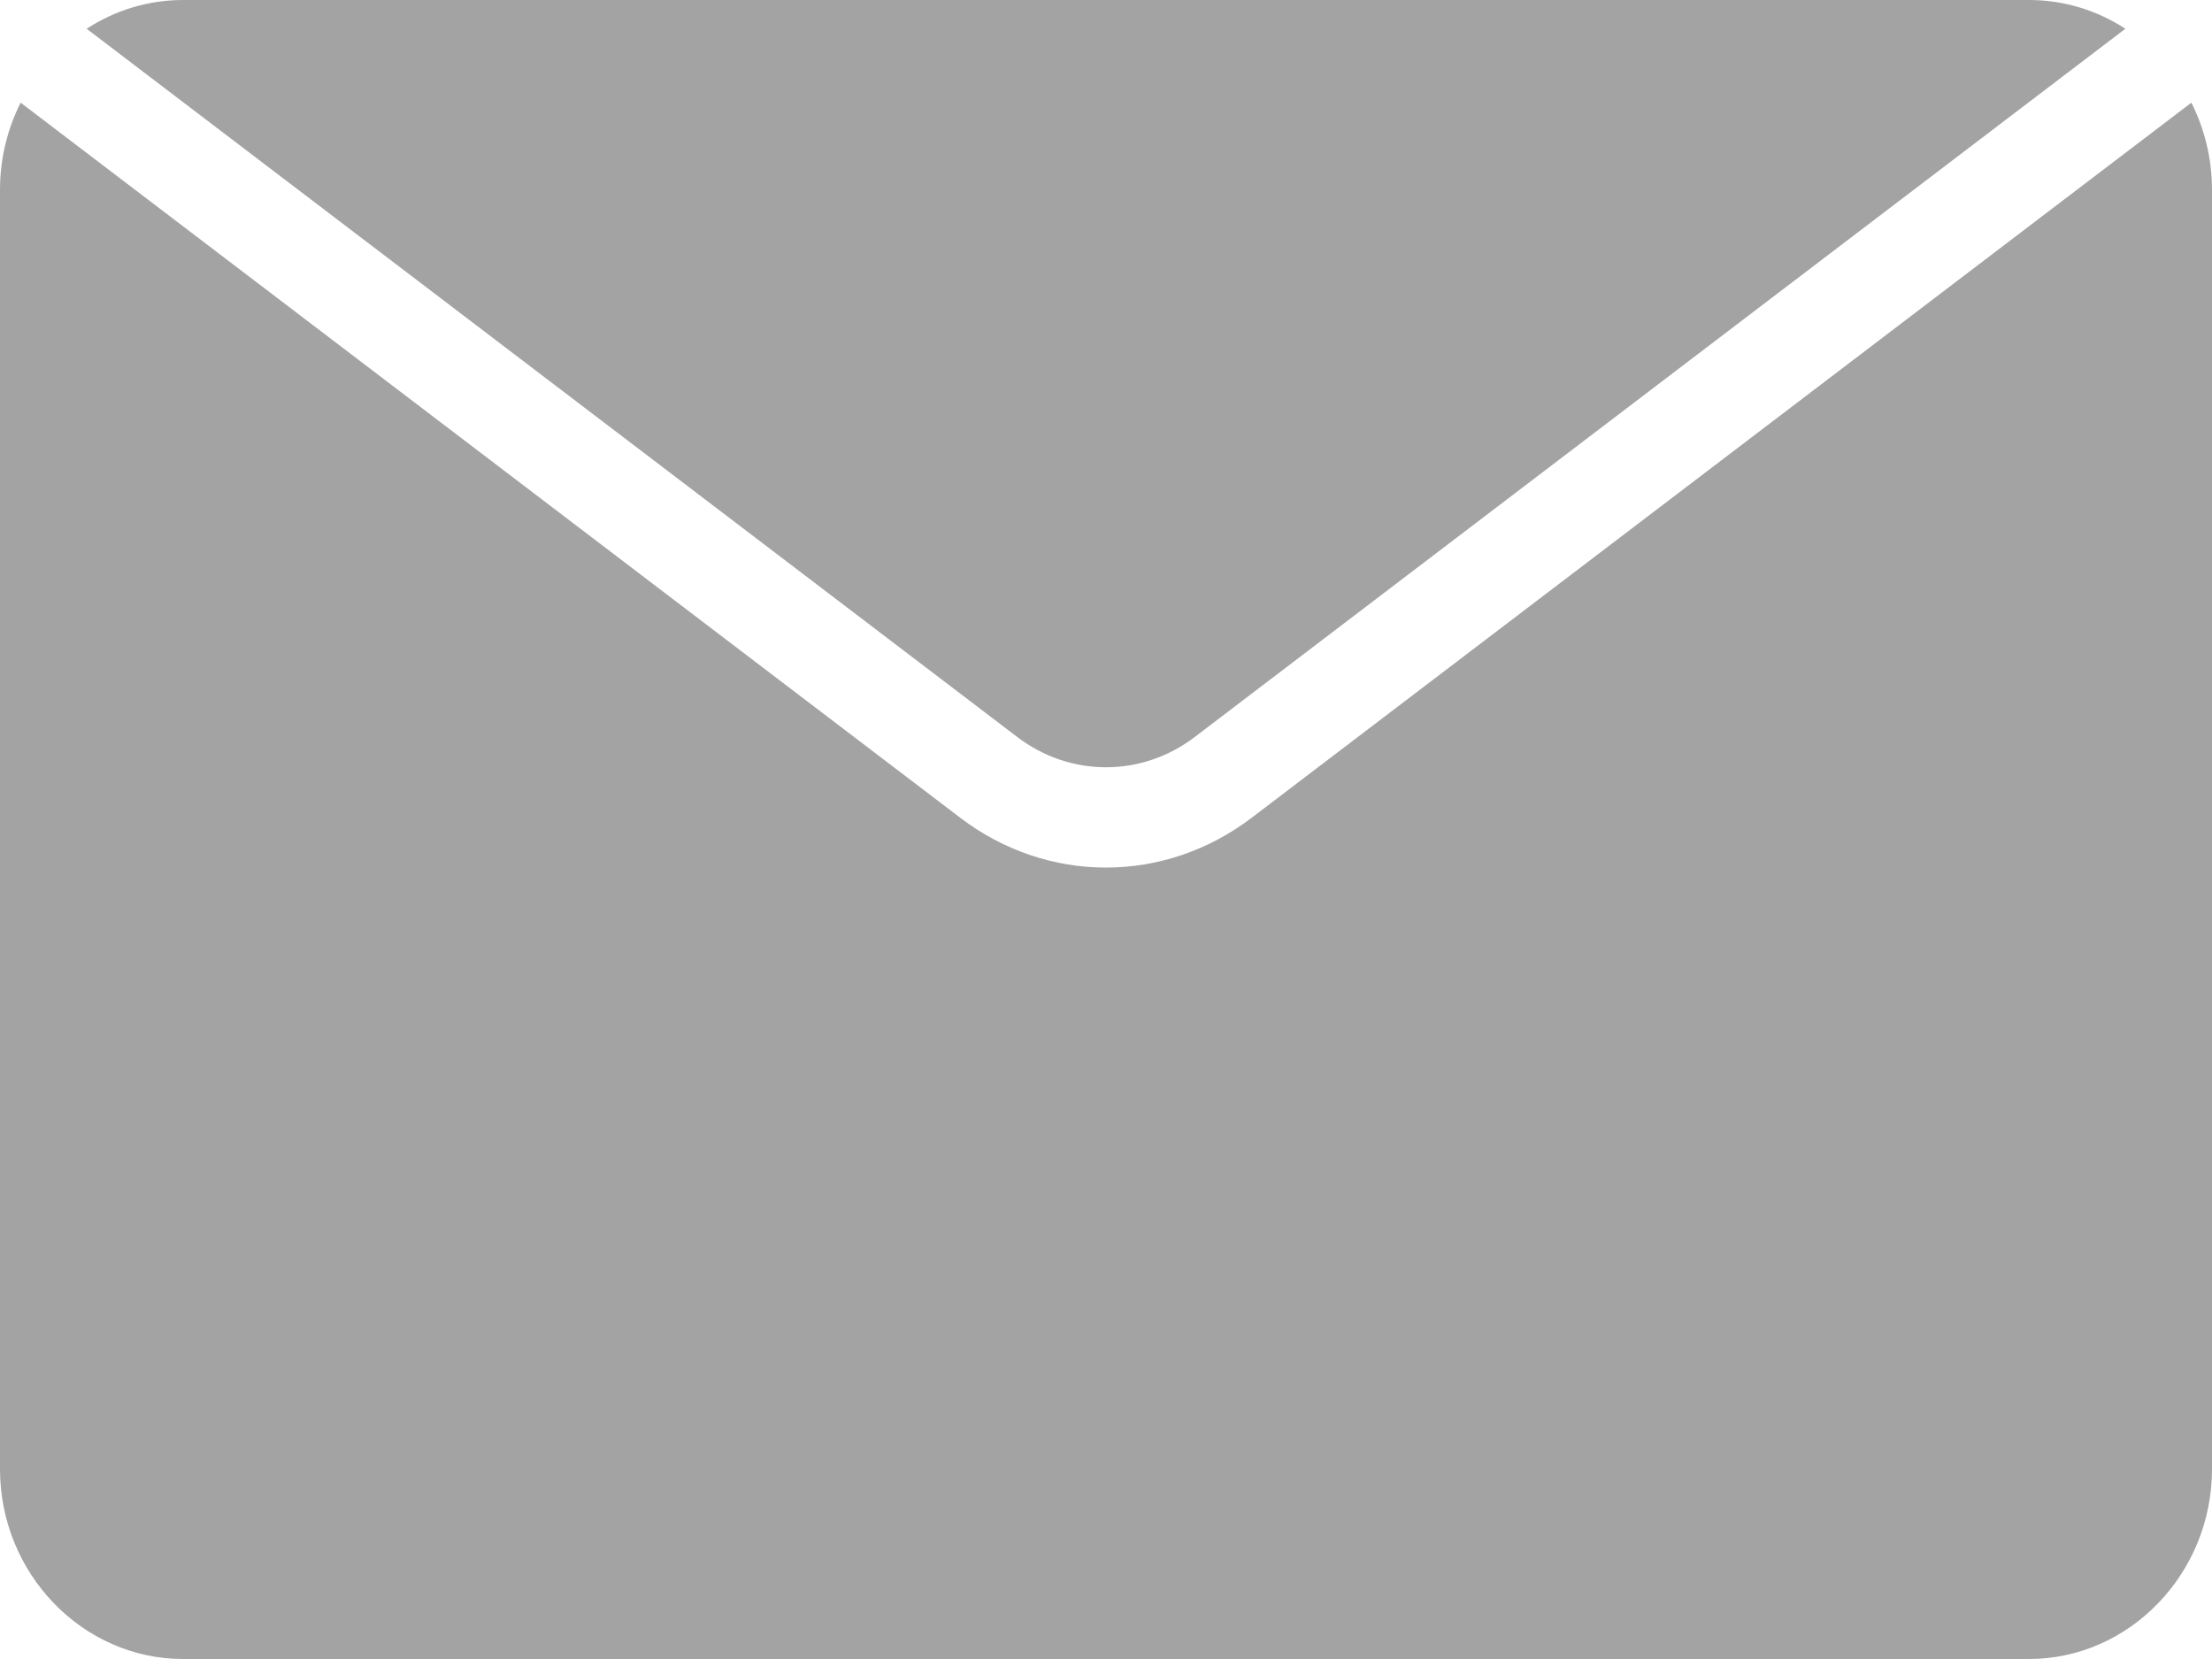 <svg width="24" height="18" viewBox="0 0 24 18" fill="none" xmlns="http://www.w3.org/2000/svg">
<path fill-rule="evenodd" clip-rule="evenodd" d="M0.94 0.312L11.038 7.997C11.612 8.434 12.388 8.434 12.962 7.997L23.06 0.312C22.756 0.114 22.397 0 22.014 0H1.986C1.603 0 1.244 0.114 0.94 0.312ZM23.776 1.114C23.919 1.398 24 1.72 24 2.06V15.94C24 17.072 23.105 18 22.014 18H1.986C0.895 18 0 17.072 0 15.94V2.06C0 1.72 0.081 1.397 0.224 1.114L10.419 8.873C11.365 9.593 12.634 9.593 13.58 8.873L23.776 1.114Z" fill="#A3A3A3"/>
</svg>
